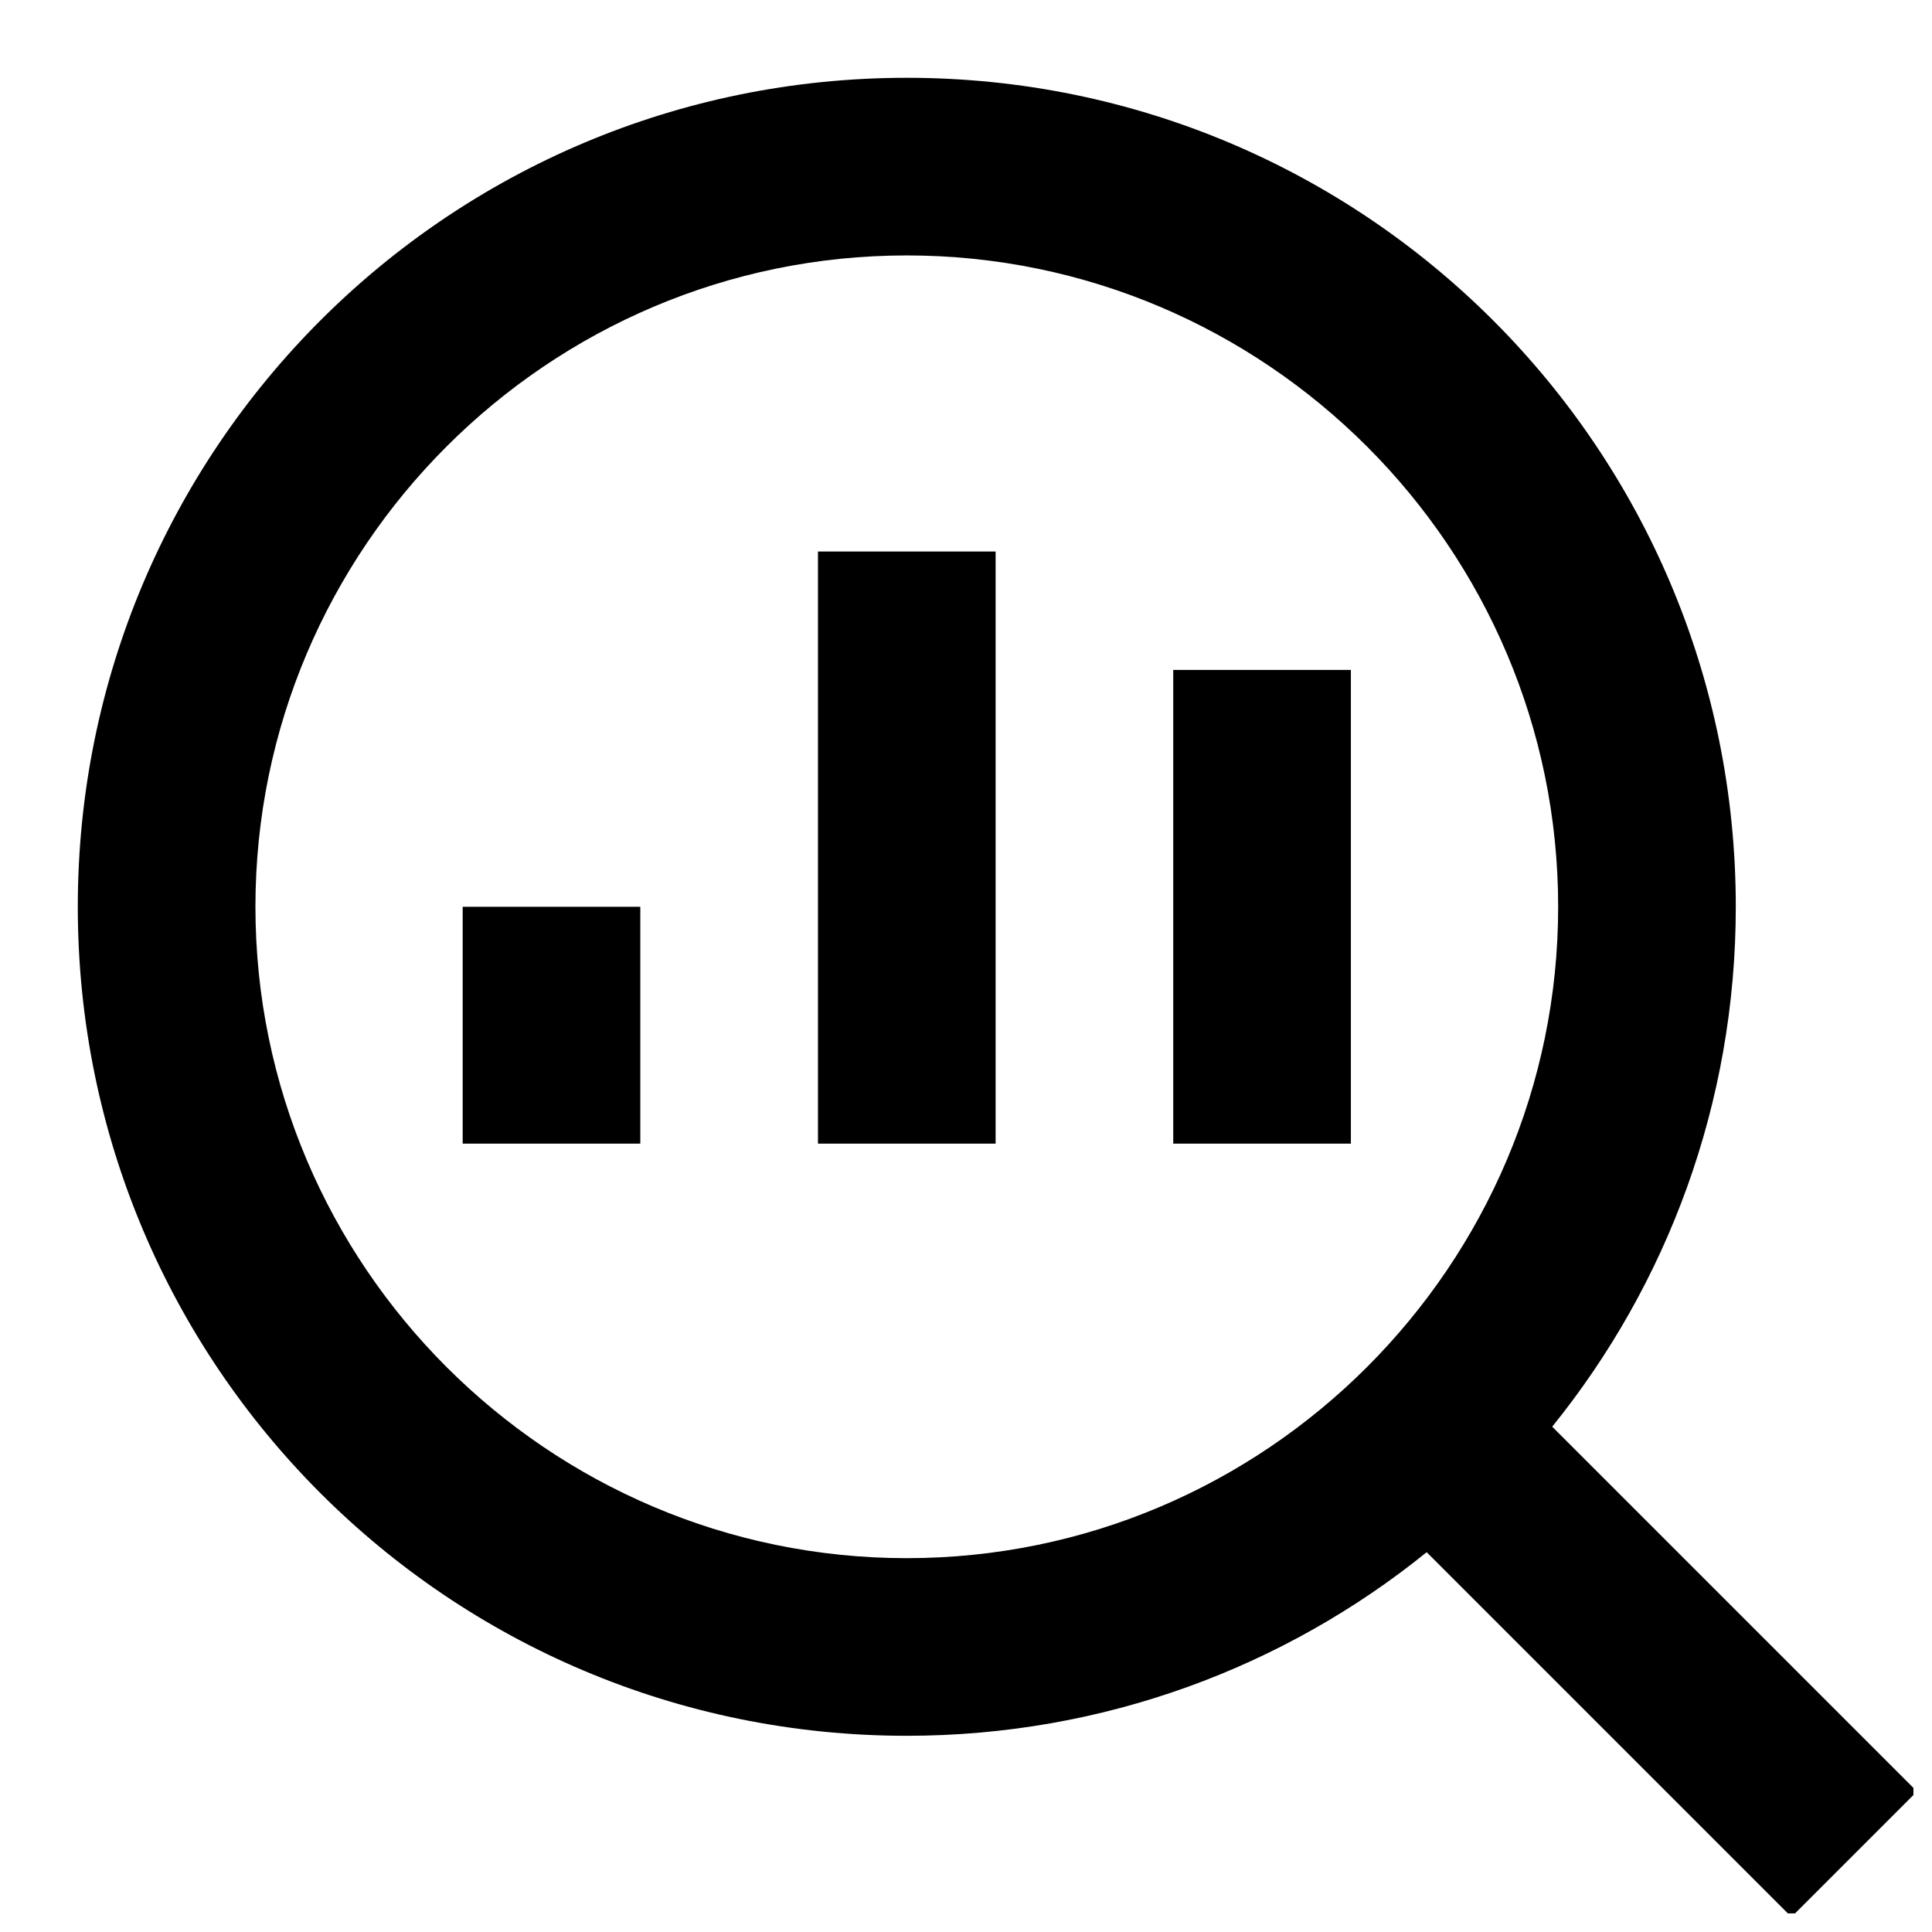 <svg width="52" height="52" viewBox="0 0 52 52" fill="none" xmlns="http://www.w3.org/2000/svg">
<g clip-path="url(#clip0_1_4820)">
<path d="M24.406 2.094C12.071 2.094 2.094 12.071 2.094 24.406C2.094 36.742 12.071 46.719 24.406 46.719C29.698 46.719 34.574 44.87 38.399 41.778L48.217 51.596L51.596 48.217L41.778 38.399C44.87 34.574 46.719 29.698 46.719 24.406C46.719 12.071 36.742 2.094 24.406 2.094ZM6.875 24.406C6.875 14.748 14.748 6.875 24.406 6.875C34.064 6.875 41.938 14.748 41.938 24.406C41.938 34.064 34.064 41.938 24.406 41.938C14.748 41.938 6.875 34.064 6.875 24.406Z" fill="black"/>
<path d="M17.234 24.406H12.453V30.781H17.234V24.406Z" fill="black"/>
<path d="M26.797 14.844H22.016L22.016 30.781H26.797V14.844Z" fill="black"/>
<path d="M36.359 18.031H31.578V30.781H36.359V18.031Z" fill="black"/>
</g>
<defs>
<clipPath id="clip0_1_4820">
<rect width="51" height="51" fill="white" transform="translate(0.5 0.5)"/>
</clipPath>
</defs>
</svg>
